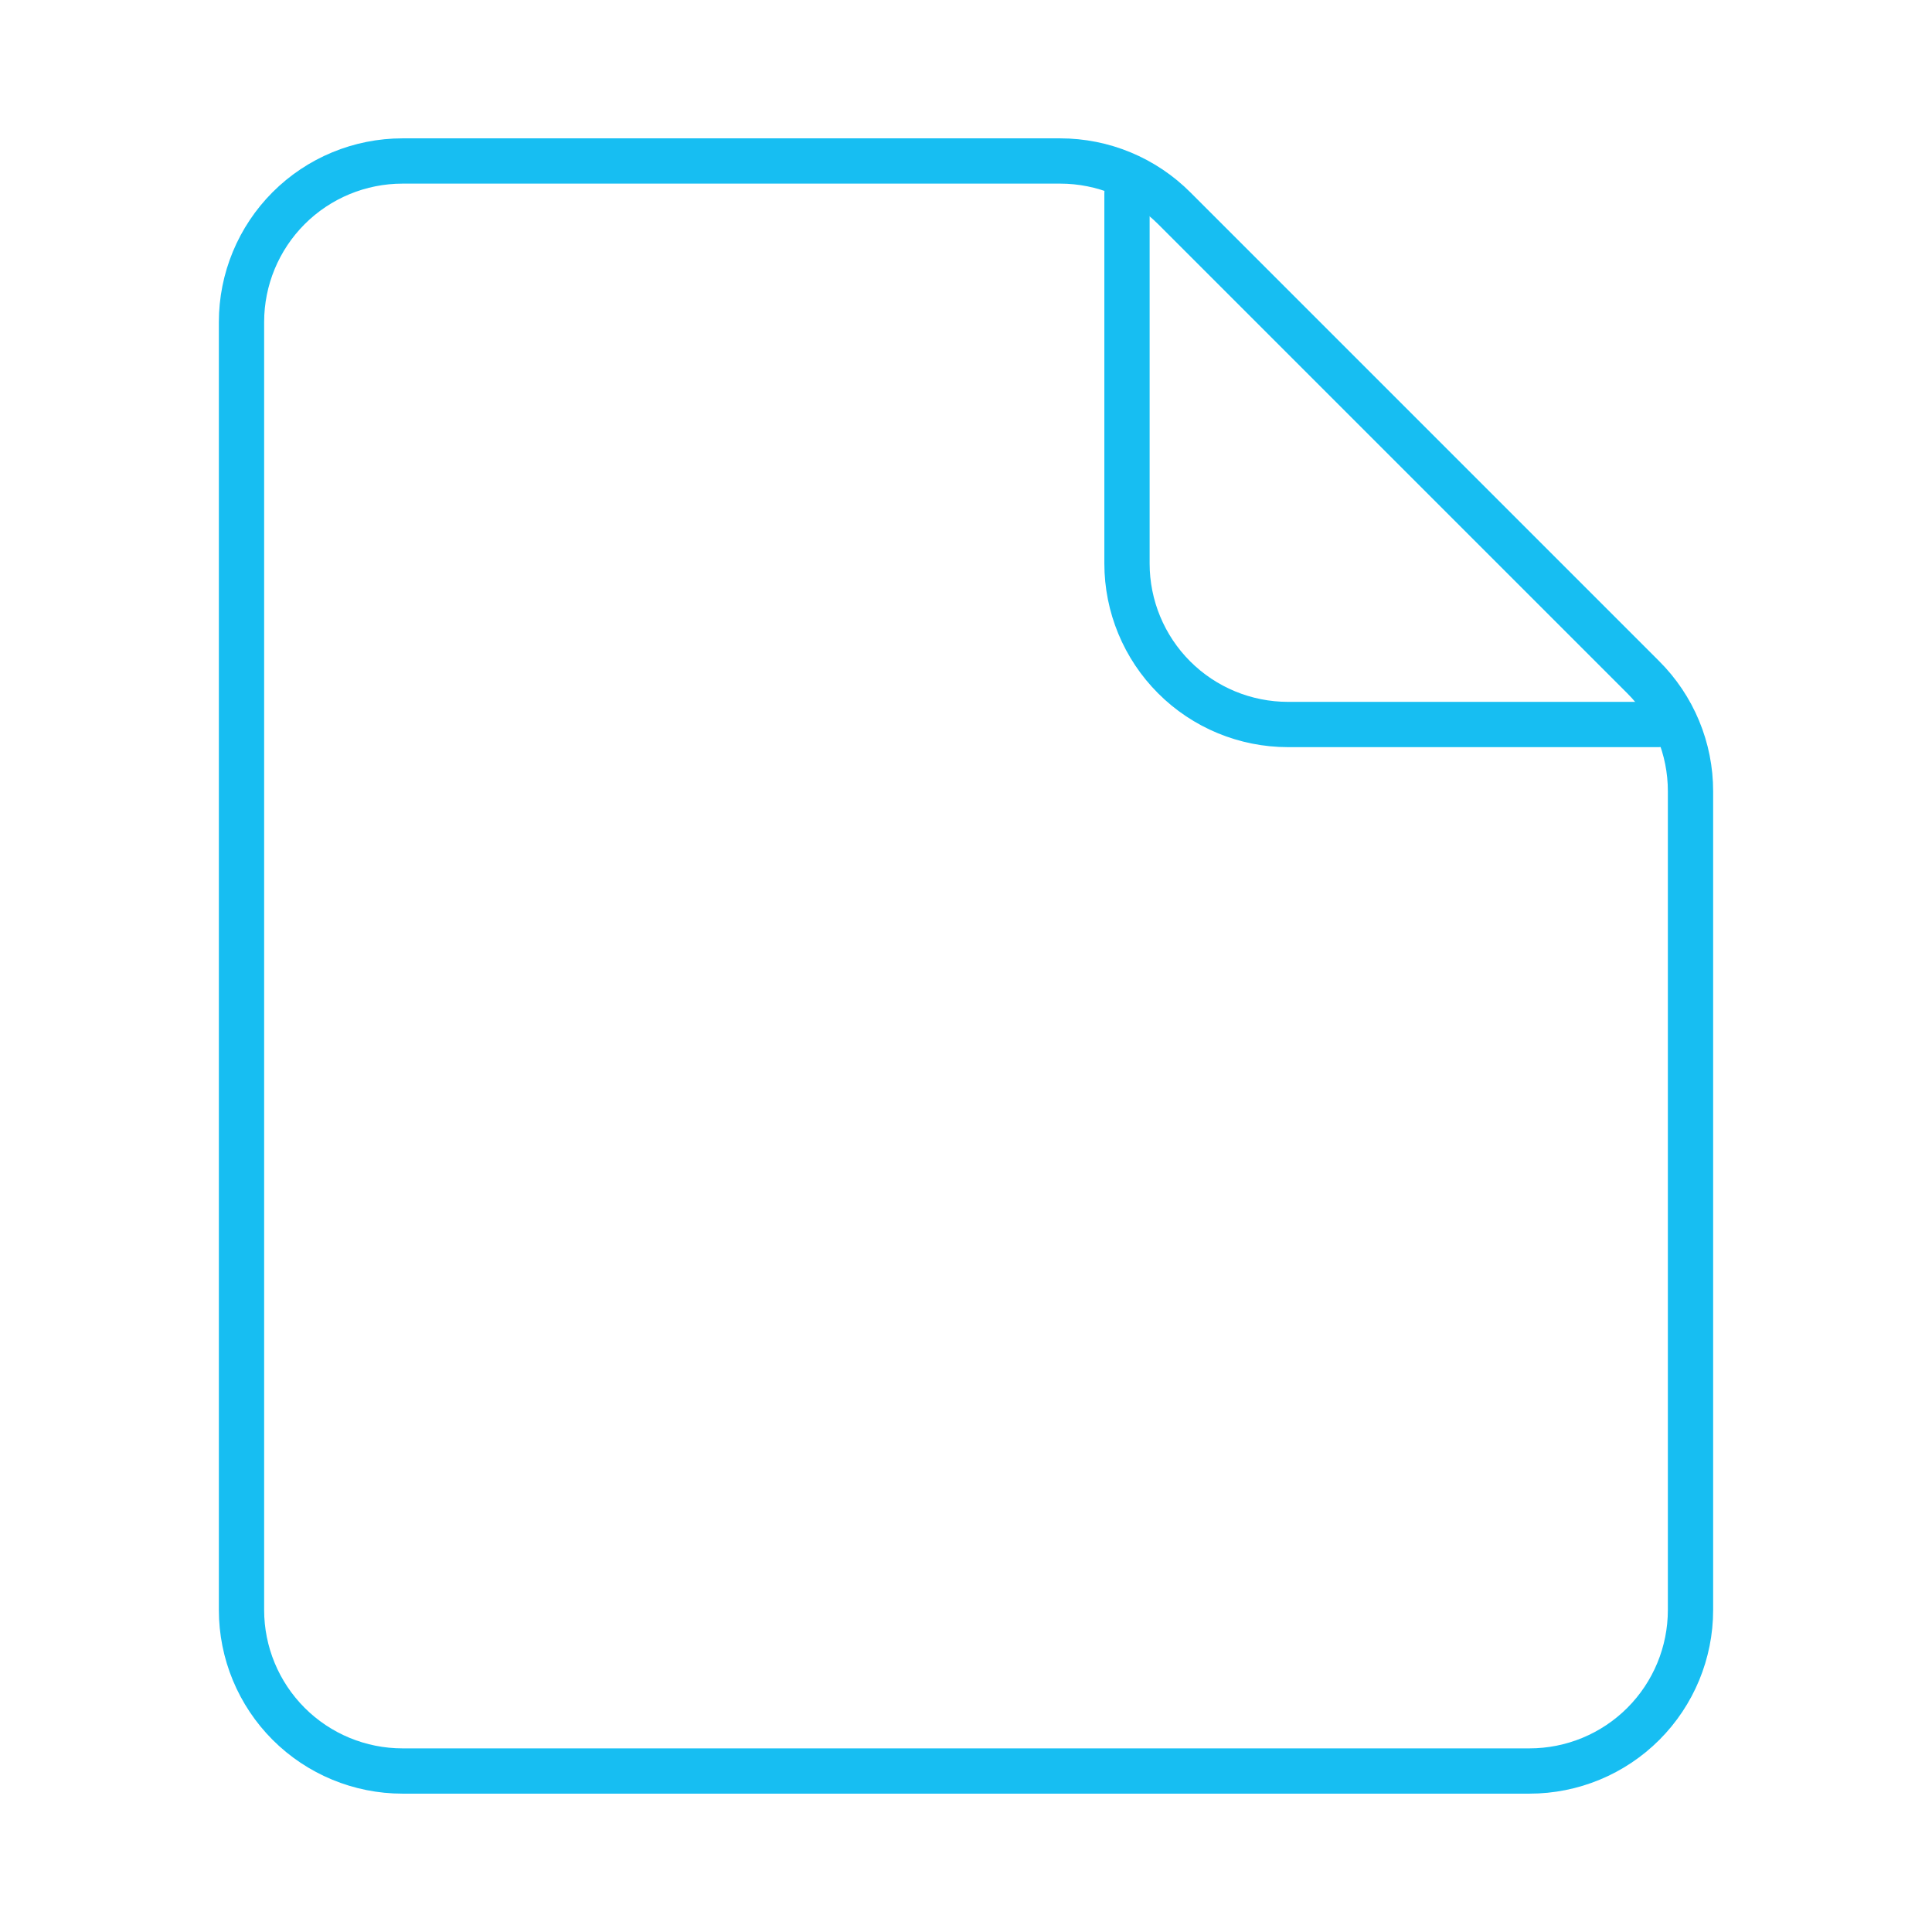<svg width="64" height="64" viewBox="0 0 64 64" fill="none" xmlns="http://www.w3.org/2000/svg">
<path d="M8 10.667V53.333C8 54.748 8.562 56.104 9.562 57.105C10.562 58.105 11.919 58.667 13.333 58.667H50.667C52.081 58.667 53.438 58.105 54.438 57.105C55.438 56.104 56 54.748 56 53.333V26.213C56.001 25.51 55.862 24.813 55.592 24.163C55.322 23.513 54.926 22.923 54.427 22.427L38.907 6.907C38.41 6.408 37.821 6.012 37.171 5.742C36.521 5.472 35.824 5.333 35.12 5.333H13.333C11.919 5.333 10.562 5.895 9.562 6.895C8.562 7.896 8 9.252 8 10.667Z" stroke="#17BEF2" stroke-width="1.5" stroke-linecap="round" stroke-linejoin="round"/>
<path d="M54.933 24H42.666C41.252 24 39.895 23.438 38.895 22.438C37.895 21.438 37.333 20.081 37.333 18.667V6.4" stroke="#17BEF2" stroke-width="1.5" stroke-linecap="round" stroke-linejoin="round"/>
</svg>
